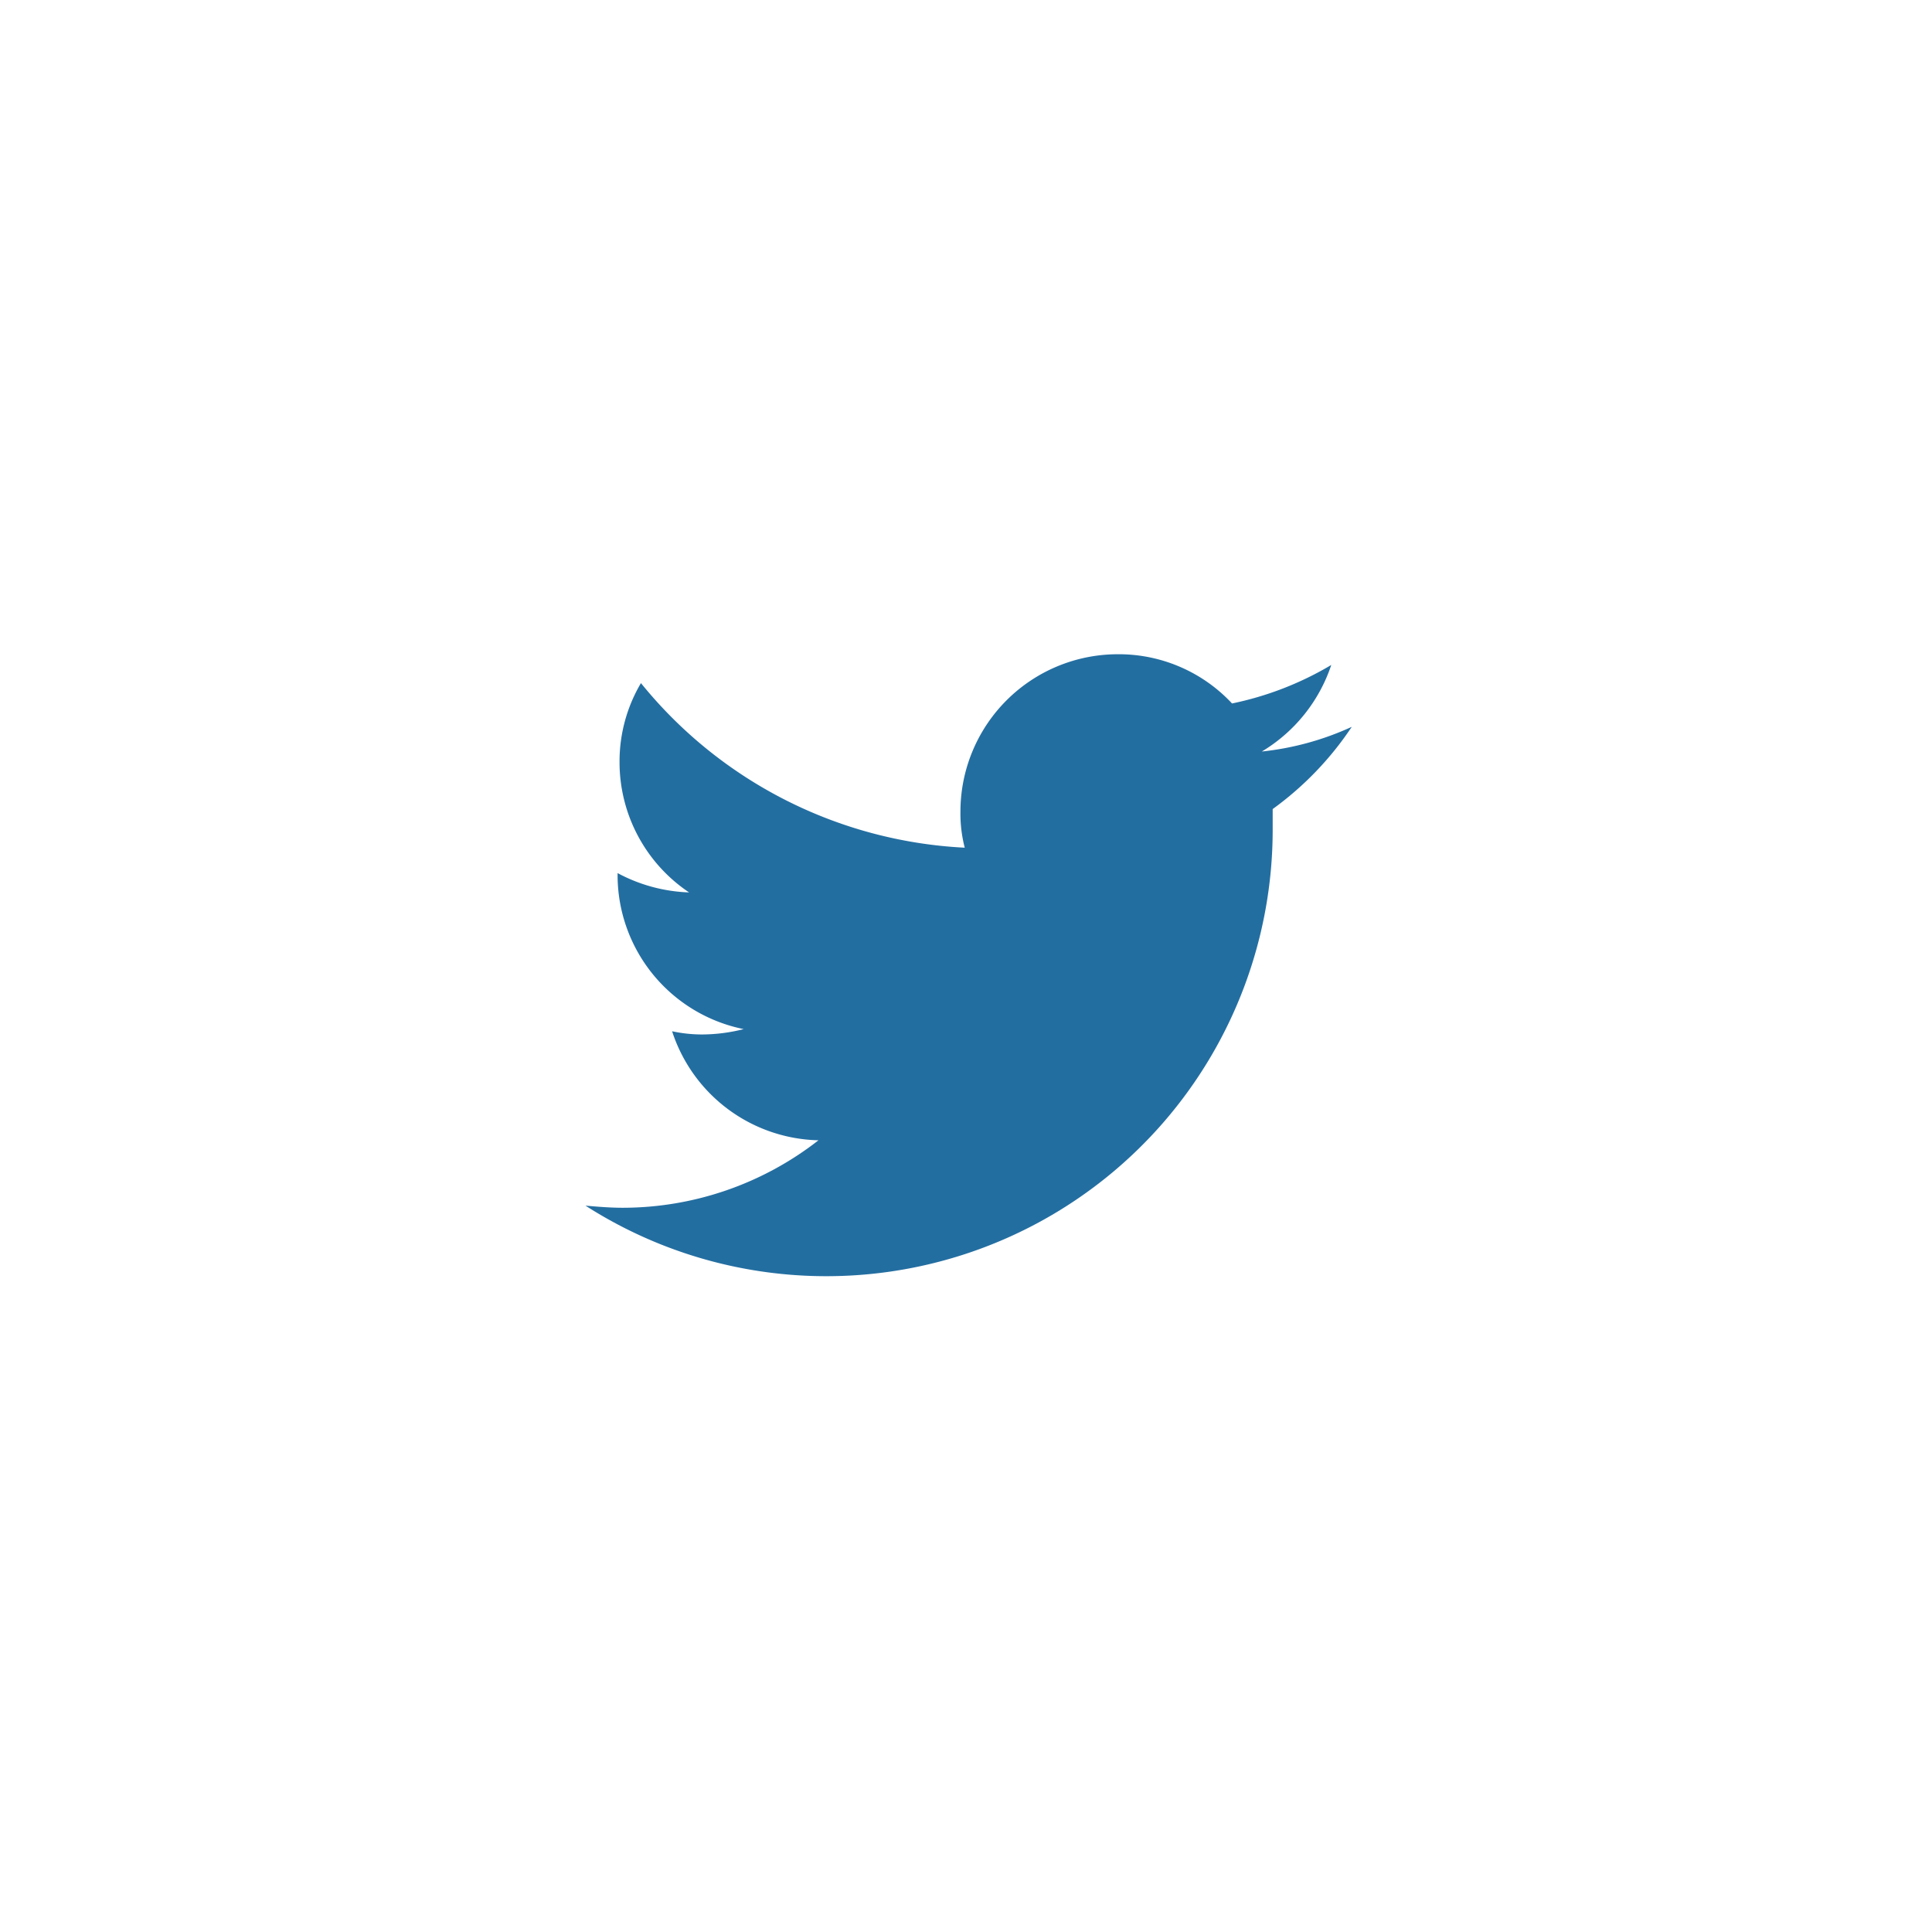 <svg xmlns="http://www.w3.org/2000/svg" viewBox="0 0 80 80">
  <defs>
    <style>
      .cls-1 {
        fill: none;
      }

      .cls-2 {
        fill: #236ea1;
      }
    </style>
  </defs>
  <g id="twitter" transform="translate(-86 -82)">
    <rect id="Rectangle_1" data-name="Rectangle 1" class="cls-1" width="80" height="80" transform="translate(86 82)"/>
    <g id="twitter-2" data-name="twitter" transform="translate(101.674 98.667)">
      <path id="Twitter_1_" class="cls-2" d="M60.827,39.009a11.891,11.891,0,0,1-3.718,1.019,6.614,6.614,0,0,0,2.876-3.584,13.272,13.272,0,0,1-4.109,1.594A6.41,6.41,0,0,0,51.135,36a6.516,6.516,0,0,0-6.505,6.505,5.608,5.608,0,0,0,.178,1.505A18.432,18.432,0,0,1,31.4,37.195a6.37,6.37,0,0,0-.886,3.275,6.486,6.486,0,0,0,2.88,5.392,6.726,6.726,0,0,1-2.961-.8v.088a6.507,6.507,0,0,0,5.222,6.372,7.08,7.08,0,0,1-1.726.222,5.9,5.9,0,0,1-1.239-.133,6.53,6.53,0,0,0,6.061,4.515,13.185,13.185,0,0,1-8.1,2.794c-.531,0-1.062-.045-1.548-.088A18.483,18.483,0,0,0,57.559,43.256V42.41a13.265,13.265,0,0,0,3.272-3.4Z" transform="translate(-20.534 -25.576)"/>
    </g>
  </g>
</svg>
